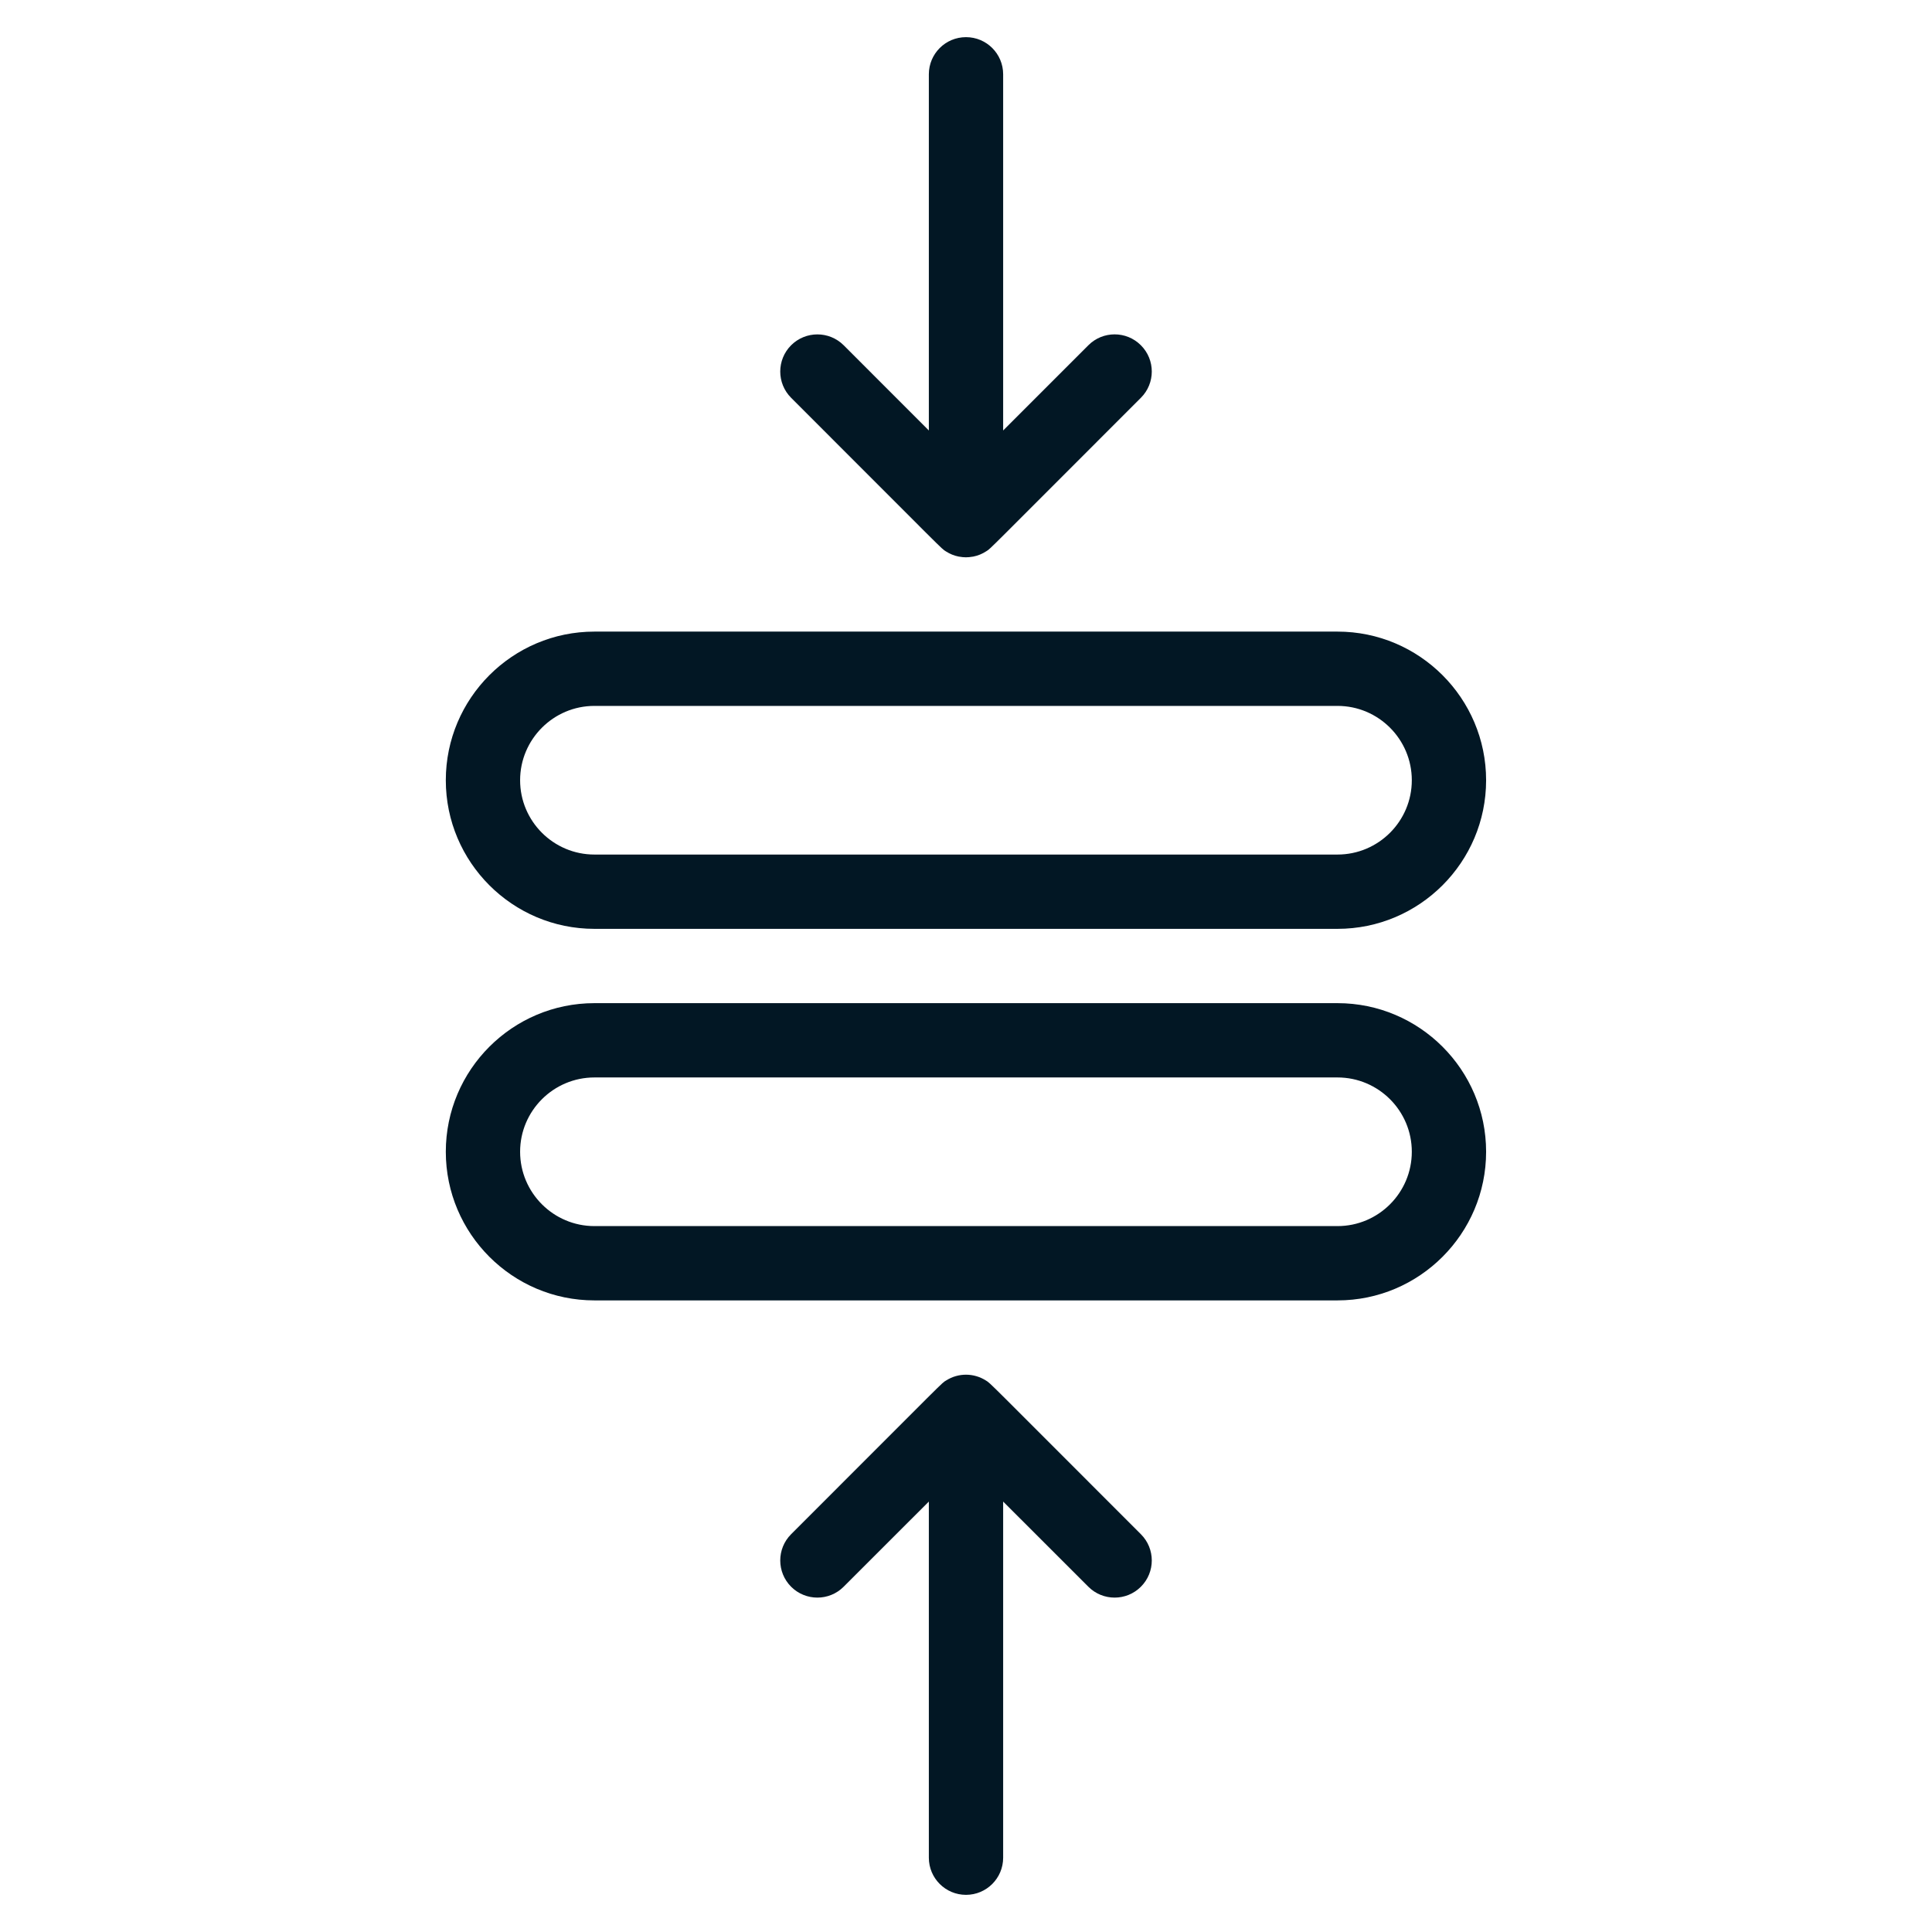 <svg width="48" height="48" viewBox="0 0 48 48" fill="none" xmlns="http://www.w3.org/2000/svg">
<path d="M14.768 23.077H33.23C35.266 23.077 36.922 21.421 36.922 19.385C36.922 17.349 35.266 15.692 33.23 15.692H14.768C12.732 15.692 11.076 17.349 11.076 19.385C11.076 21.421 12.732 23.077 14.768 23.077ZM14.768 17.538H33.23C34.248 17.538 35.076 18.367 35.076 19.385C35.076 20.403 34.248 21.231 33.23 21.231H14.768C13.751 21.231 12.922 20.403 12.922 19.385C12.922 18.367 13.751 17.538 14.768 17.538Z" fill="#021724"/>
<path d="M23.502 13.7C23.6 13.762 23.702 13.805 23.818 13.828C23.826 13.83 23.833 13.83 23.84 13.831C23.948 13.85 24.039 13.852 24.16 13.831C24.167 13.83 24.174 13.829 24.182 13.828C24.294 13.806 24.406 13.761 24.513 13.69C24.626 13.615 24.429 13.799 28.345 9.883C28.706 9.523 28.706 8.938 28.345 8.578C27.985 8.217 27.4 8.217 27.04 8.578L24.923 10.695V1.846C24.923 1.336 24.51 0.923 24 0.923C23.49 0.923 23.077 1.336 23.077 1.846V10.695L20.961 8.578C20.6 8.218 20.016 8.218 19.655 8.578C19.295 8.939 19.295 9.523 19.655 9.883C23.578 13.804 23.368 13.613 23.502 13.7Z" fill="#021724"/>
<path d="M33.23 24.923H14.768C12.732 24.923 11.076 26.579 11.076 28.615C11.076 30.651 12.732 32.308 14.768 32.308H33.23C35.266 32.308 36.922 30.651 36.922 28.615C36.922 26.579 35.266 24.923 33.23 24.923ZM33.23 30.462H14.768C13.751 30.462 12.922 29.633 12.922 28.615C12.922 27.597 13.751 26.769 14.768 26.769H33.23C34.248 26.769 35.076 27.597 35.076 28.615C35.076 29.633 34.248 30.462 33.23 30.462Z" fill="#021724"/>
<path d="M24.494 34.298C24.199 34.11 23.813 34.102 23.506 34.298C23.38 34.377 23.63 34.143 19.655 38.117C19.295 38.477 19.295 39.061 19.655 39.422C20.016 39.782 20.6 39.782 20.96 39.422L23.077 37.306V46.154C23.077 46.664 23.49 47.077 24 47.077C24.51 47.077 24.923 46.664 24.923 46.154V37.306L27.04 39.422C27.4 39.782 27.985 39.782 28.345 39.422C28.706 39.062 28.706 38.477 28.345 38.117C24.429 34.202 24.623 34.38 24.494 34.298Z" fill="#021724"/>
</svg>
